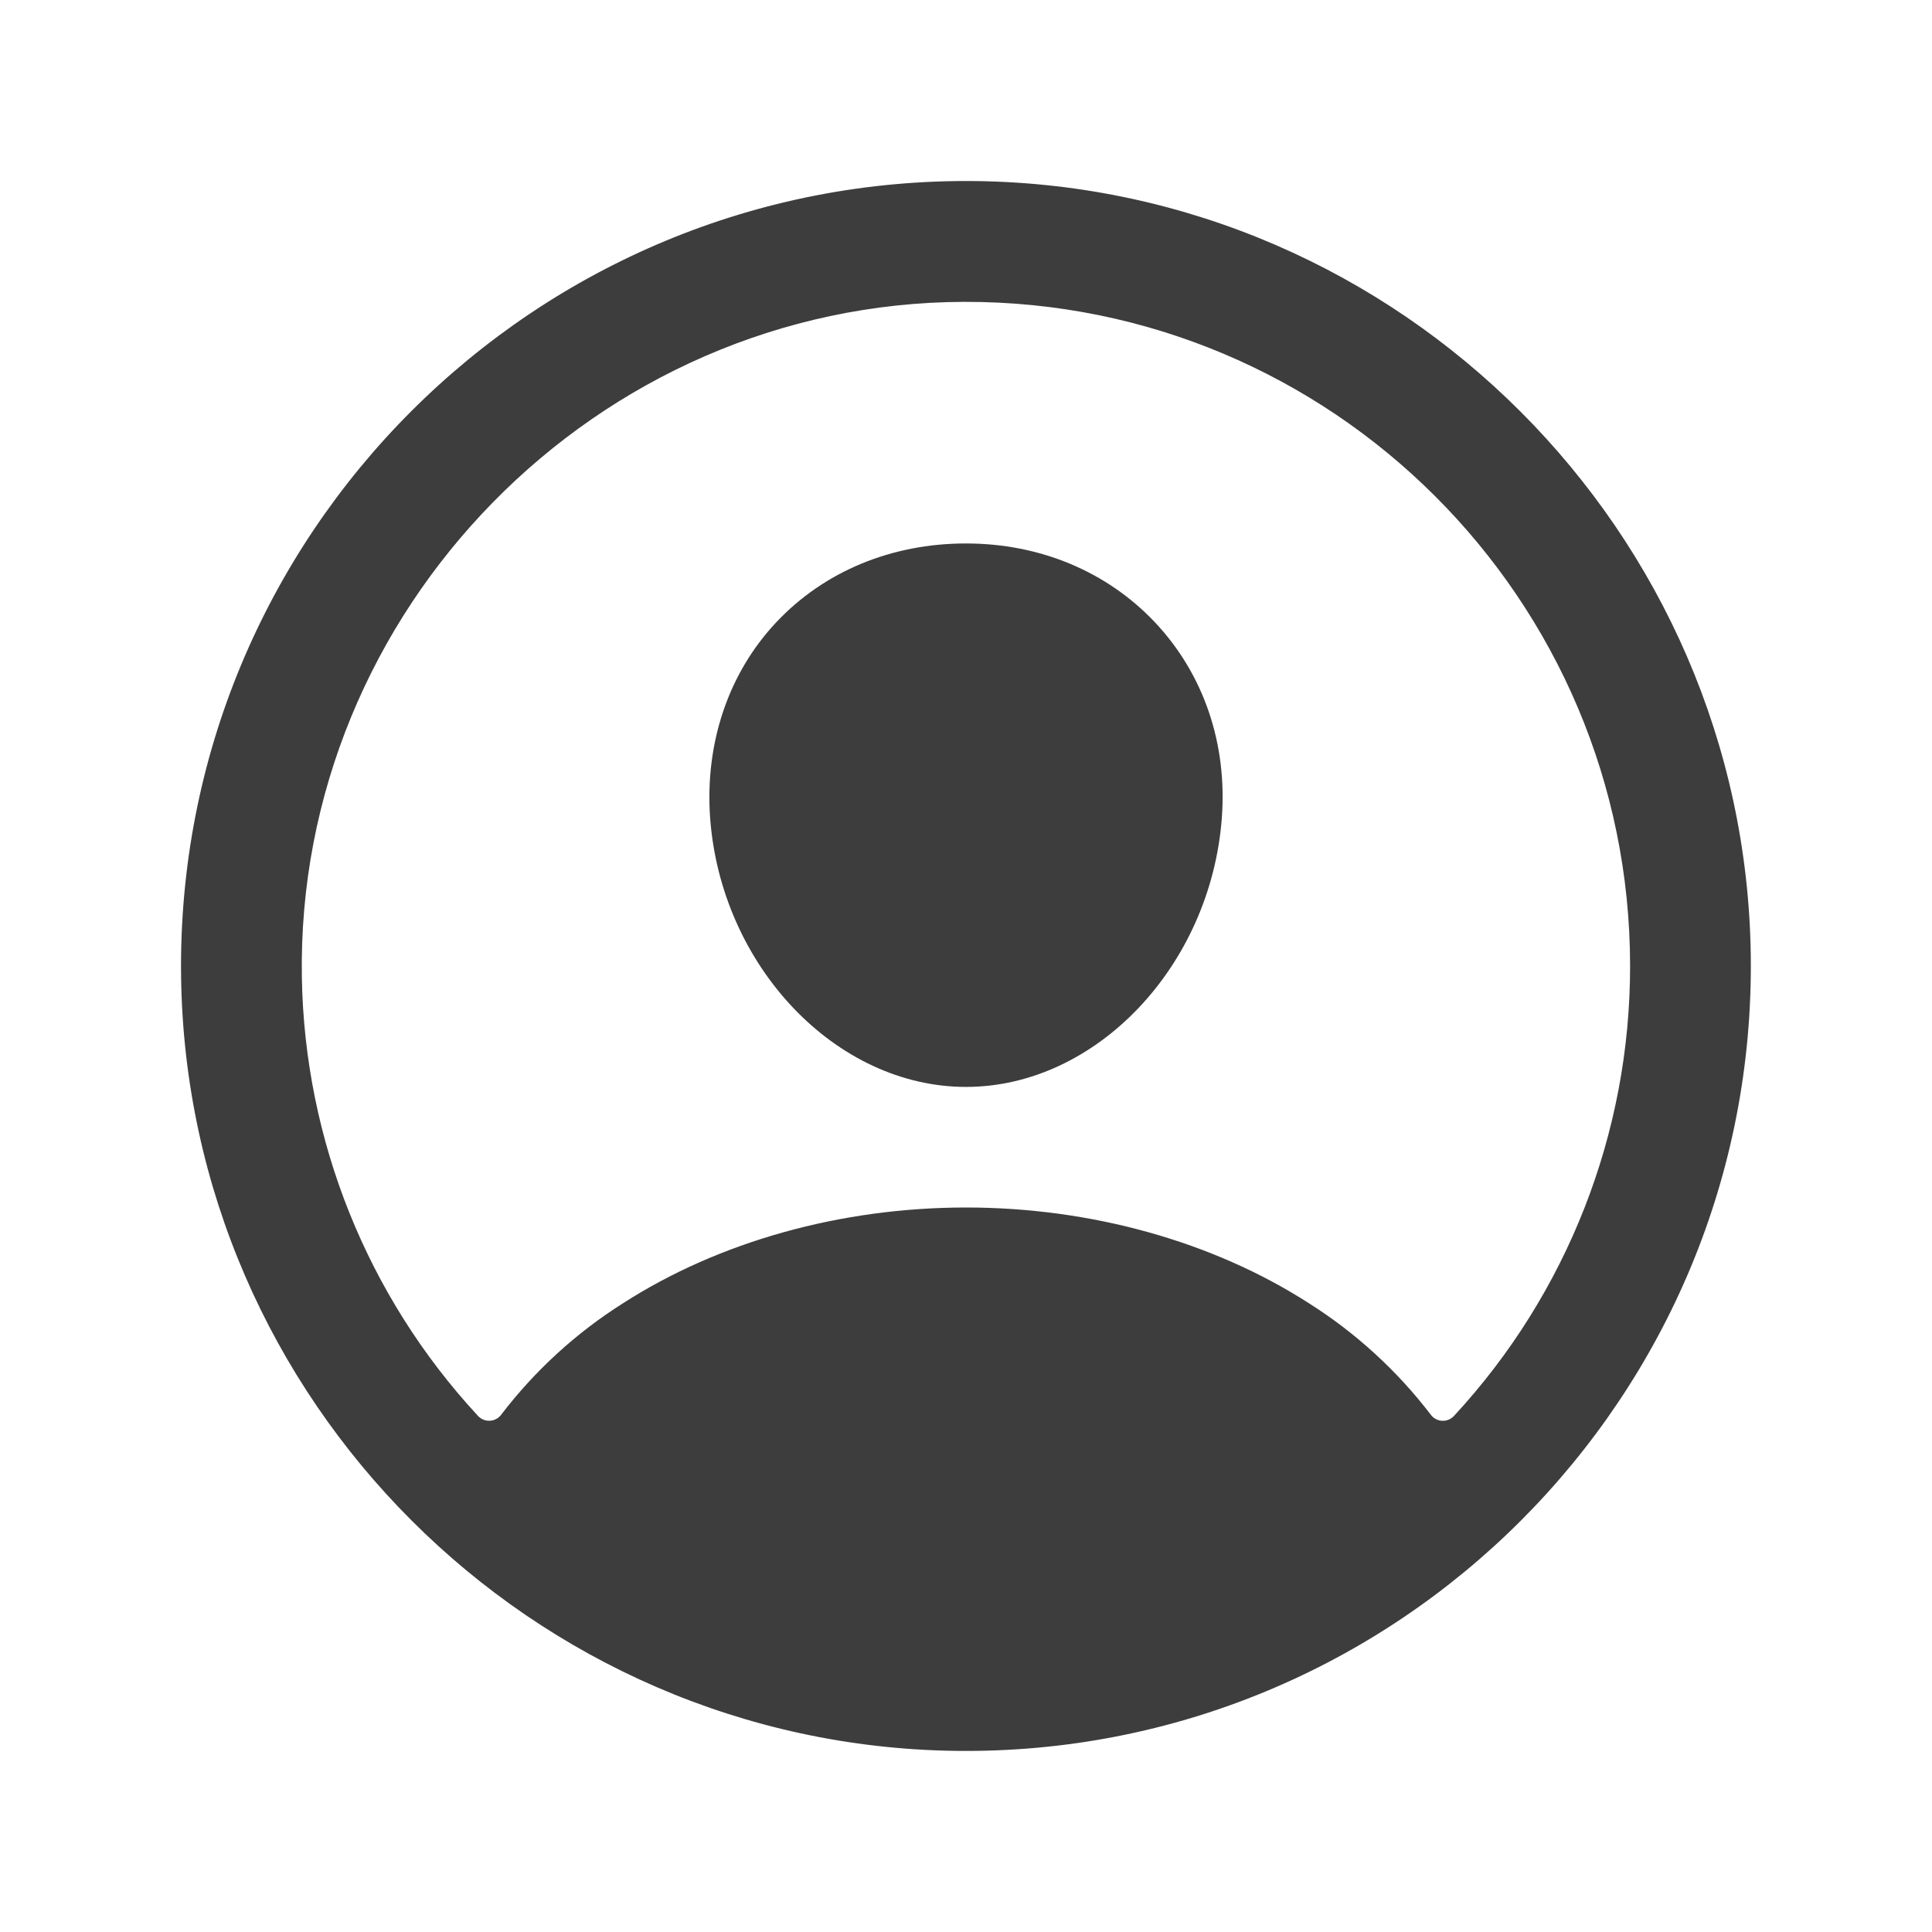 <svg width="41" height="41" viewBox="0 0 41 41" fill="none" xmlns="http://www.w3.org/2000/svg">
<g id="person-circle">
<path id="Vector" d="M20.732 3.843C11.364 3.717 3.717 11.364 3.843 20.732C3.968 29.716 11.284 37.031 20.267 37.156C29.637 37.284 37.282 29.636 37.154 20.269C37.031 11.283 29.716 3.968 20.732 3.843ZM30.855 30.049C30.823 30.083 30.784 30.11 30.741 30.128C30.697 30.146 30.65 30.154 30.604 30.151C30.557 30.149 30.511 30.136 30.469 30.114C30.428 30.092 30.392 30.061 30.364 30.023C29.647 29.086 28.77 28.284 27.773 27.654C25.734 26.345 23.151 25.625 20.5 25.625C17.848 25.625 15.265 26.345 13.226 27.654C12.229 28.283 11.352 29.085 10.636 30.022C10.607 30.06 10.571 30.091 10.53 30.113C10.489 30.135 10.443 30.148 10.396 30.15C10.349 30.153 10.302 30.145 10.258 30.127C10.215 30.11 10.176 30.082 10.144 30.048C7.794 27.511 6.463 24.197 6.406 20.74C6.275 12.947 12.67 6.425 20.465 6.406C28.261 6.386 34.593 12.717 34.593 20.5C34.596 24.04 33.261 27.451 30.855 30.049Z" fill="#3D3D3D"/>
<path id="Vector_2" d="M20.5 11.533C18.92 11.533 17.492 12.125 16.478 13.201C15.463 14.276 14.956 15.764 15.07 17.36C15.303 20.503 17.738 23.066 20.5 23.066C23.261 23.066 25.692 20.503 25.929 17.36C26.047 15.78 25.544 14.306 24.513 13.21C23.494 12.129 22.069 11.533 20.5 11.533Z" fill="#3D3D3D"/>
</g>
</svg>
